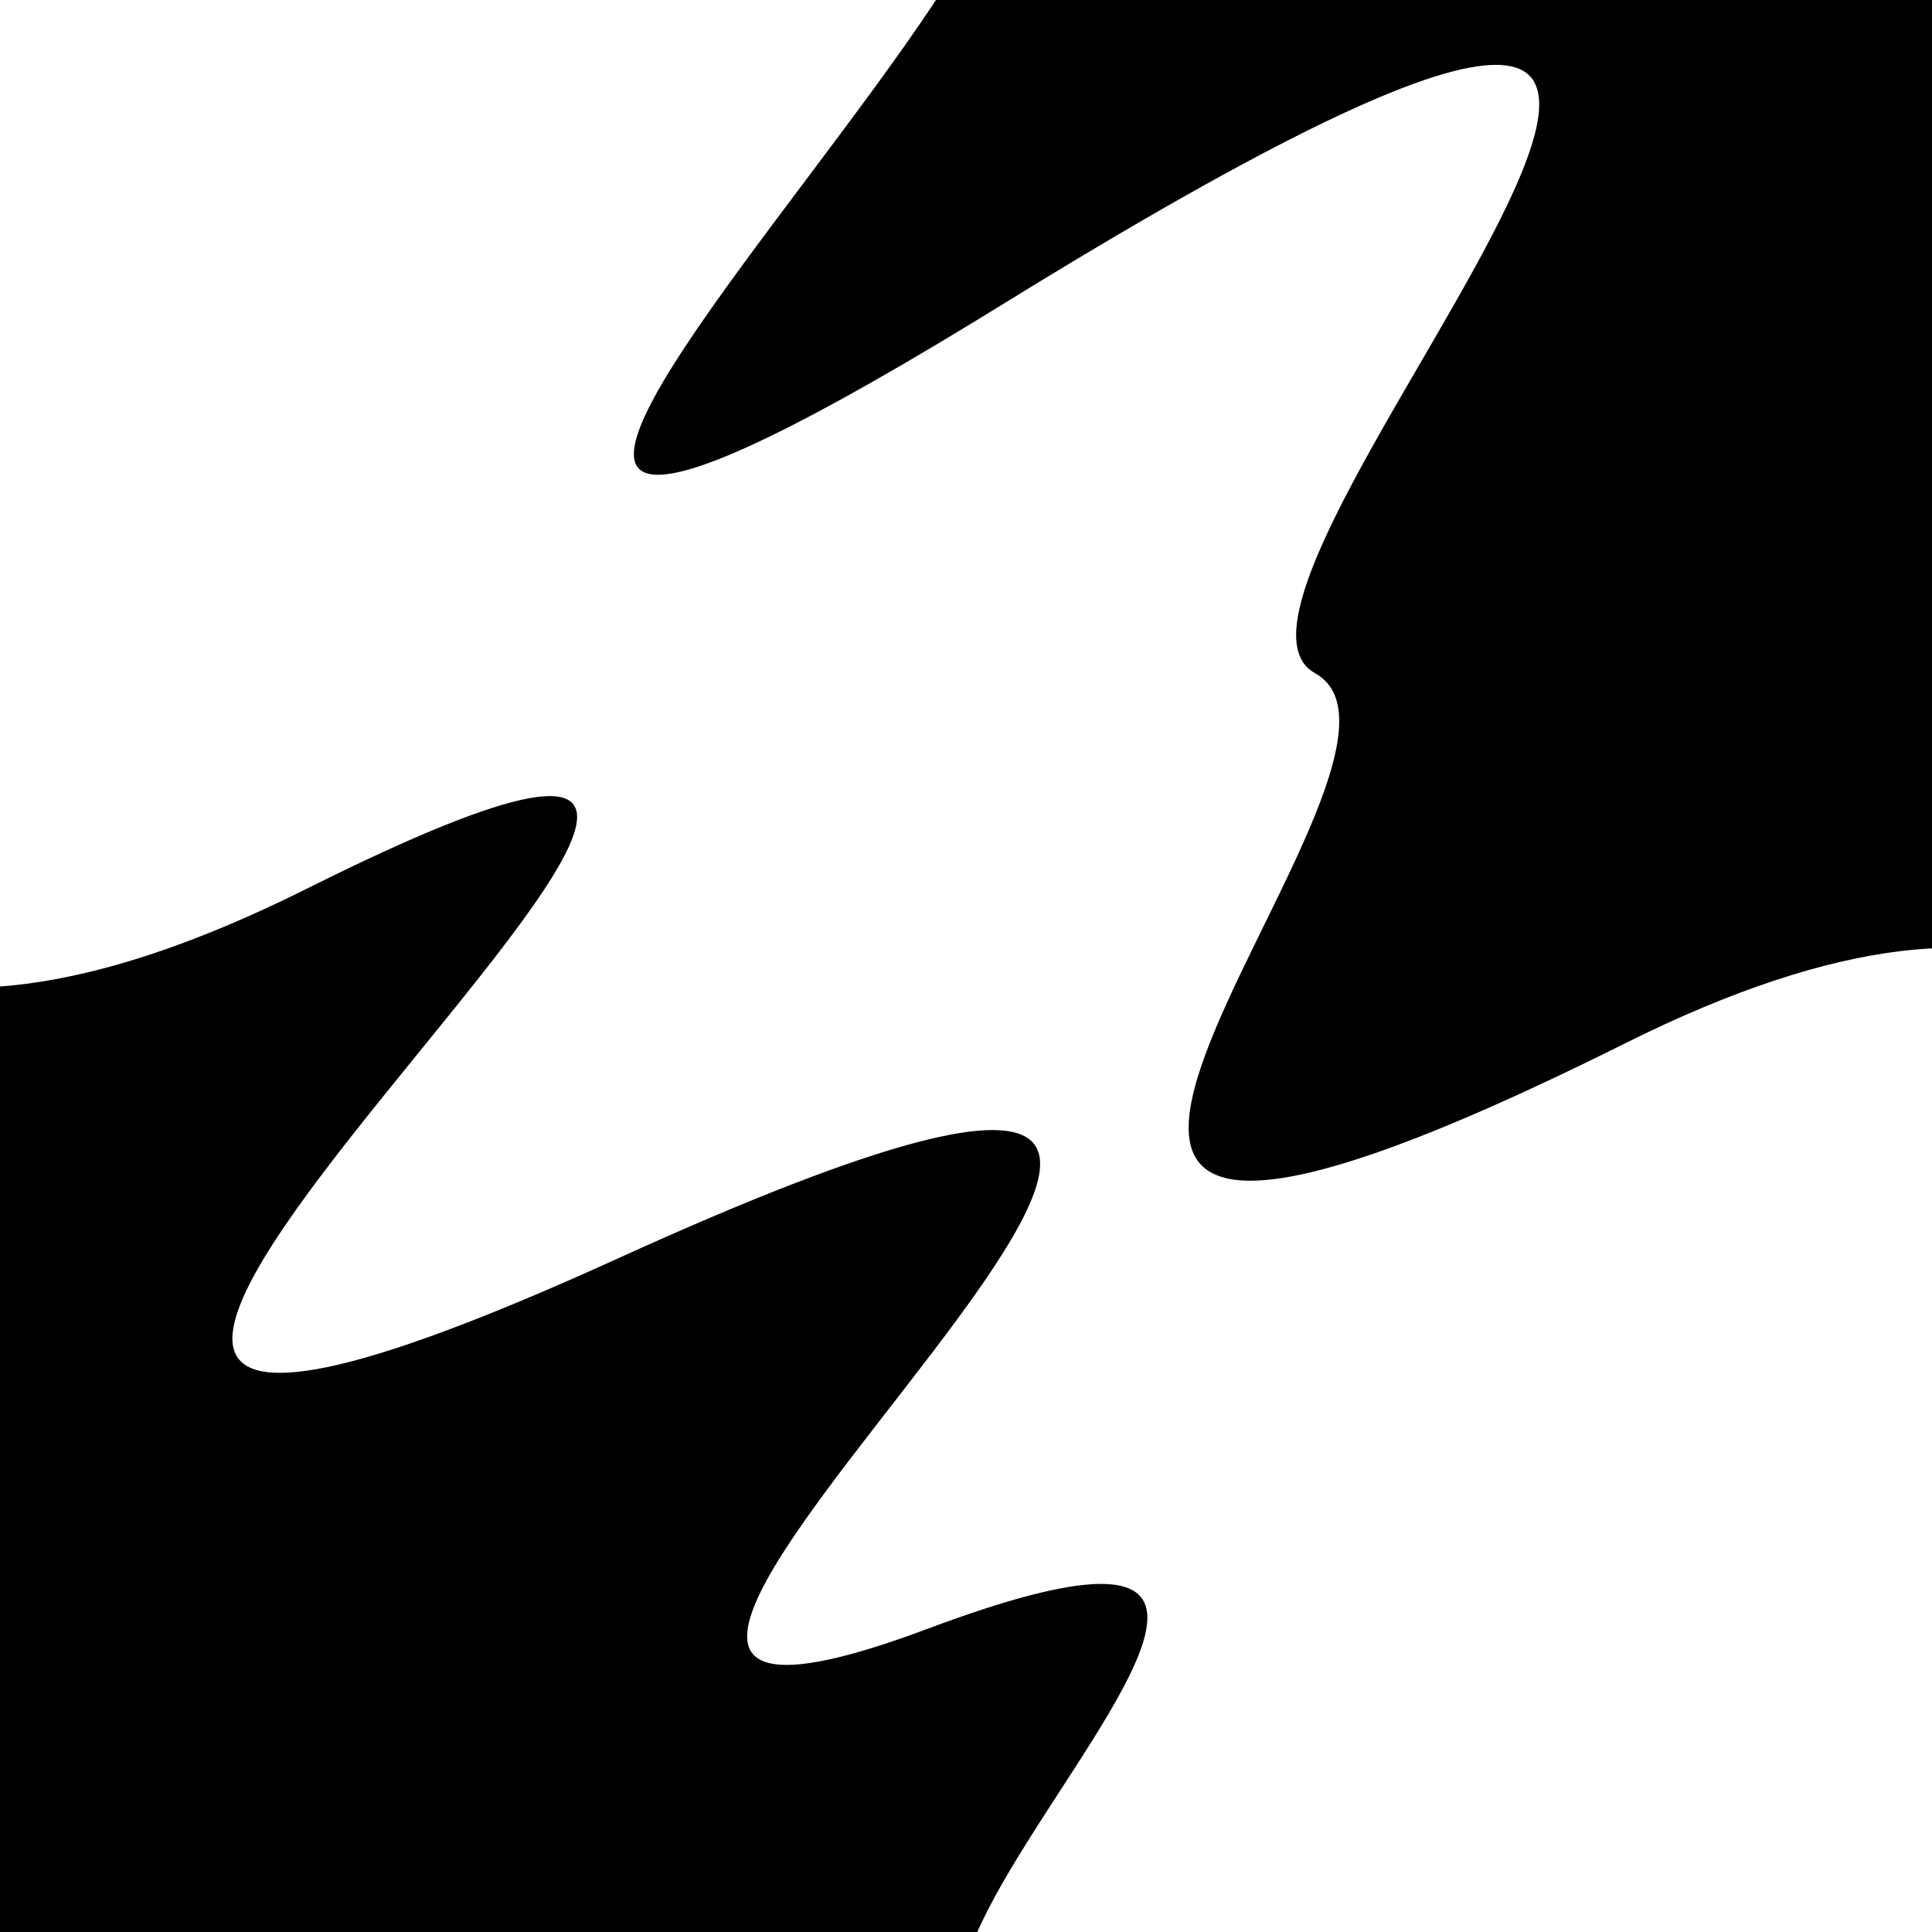 <svg viewBox="0 0 1000 1000" height="1000" width="1000" xmlns="http://www.w3.org/2000/svg">
<rect x="0" y="0" width="1000" height="1000" fill="#ffffff"></rect>
<g transform="rotate(50 500.0 500.0)">
<path d="M -250.0 735.80 S
 130.84 1233.55
 250.00  735.80
 334.14 1332.51
 500.00  735.80
 628.77 1078.53
 750.00  735.80
 844.55 1115.33
1000.00  735.80 h 110 V 2000 H -250.0 Z" fill="hsl(-9.6, 20%, 24.591%)"></path>
</g>
<g transform="rotate(230 500.0 500.0)">
<path d="M -250.0 735.80 S
 133.39 1222.07
 250.00  735.80
 411.79  769.64
 500.00  735.80
 654.20 1391.12
 750.00  735.80
 878.04 1293.32
1000.00  735.80 h 110 V 2000 H -250.0 Z" fill="hsl(50.4, 20%, 39.591%)"></path>
</g>
</svg>
